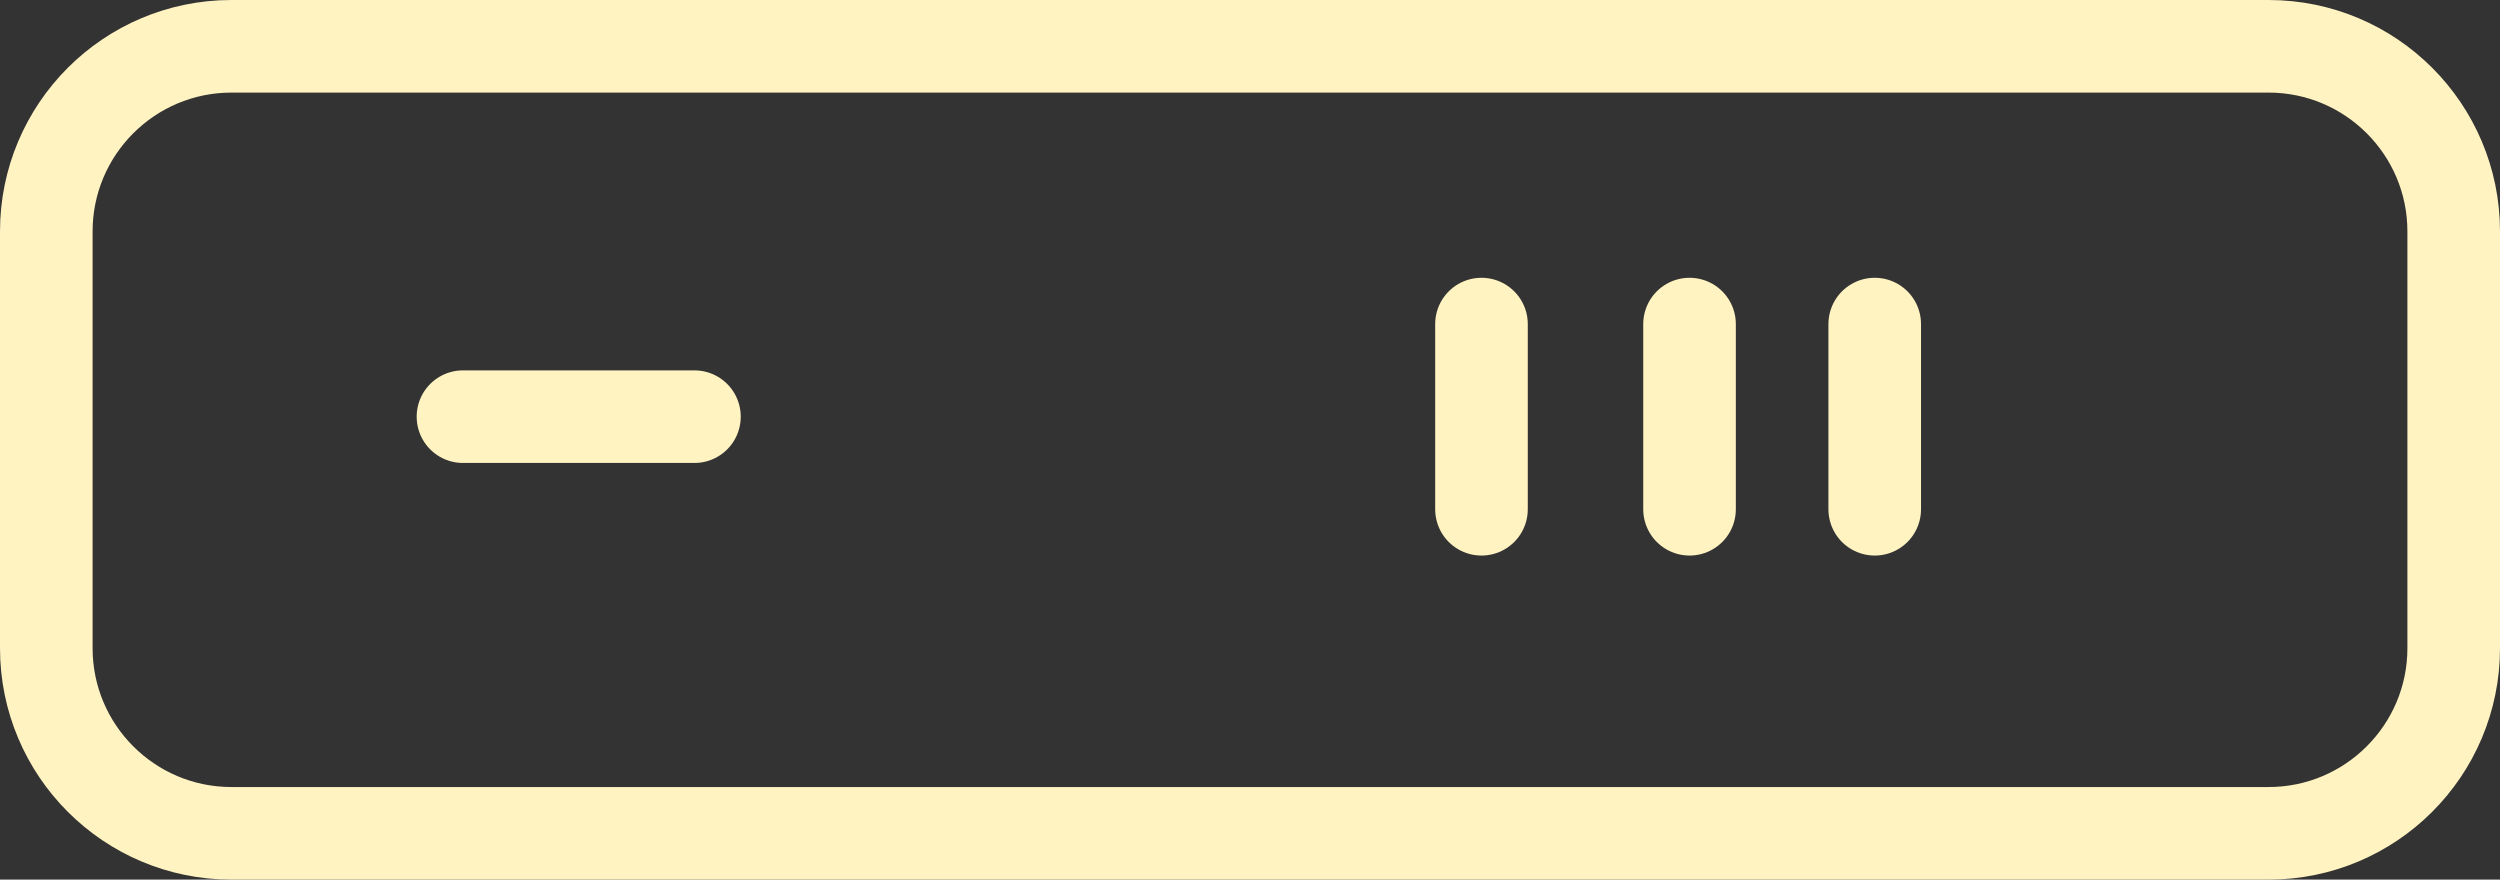 <svg width="54" height="19" viewBox="0 0 54 19" fill="none" xmlns="http://www.w3.org/2000/svg">
<rect x="0" y="0" width="54" height="19" fill="#333333" stroke="none"/>
<path d="M32 7V11M36.494 7V11M40.494 7V11M10 9H15M5 18H49C51.209 18 53 16.209 53 14V5C53 2.791 51.209 1 49 1H5C2.791 1 1 2.791 1 5V14C1 16.209 2.791 18 5 18Z" stroke="#FFF3C2" stroke-width="2" stroke-linecap="round"/>
</svg>
